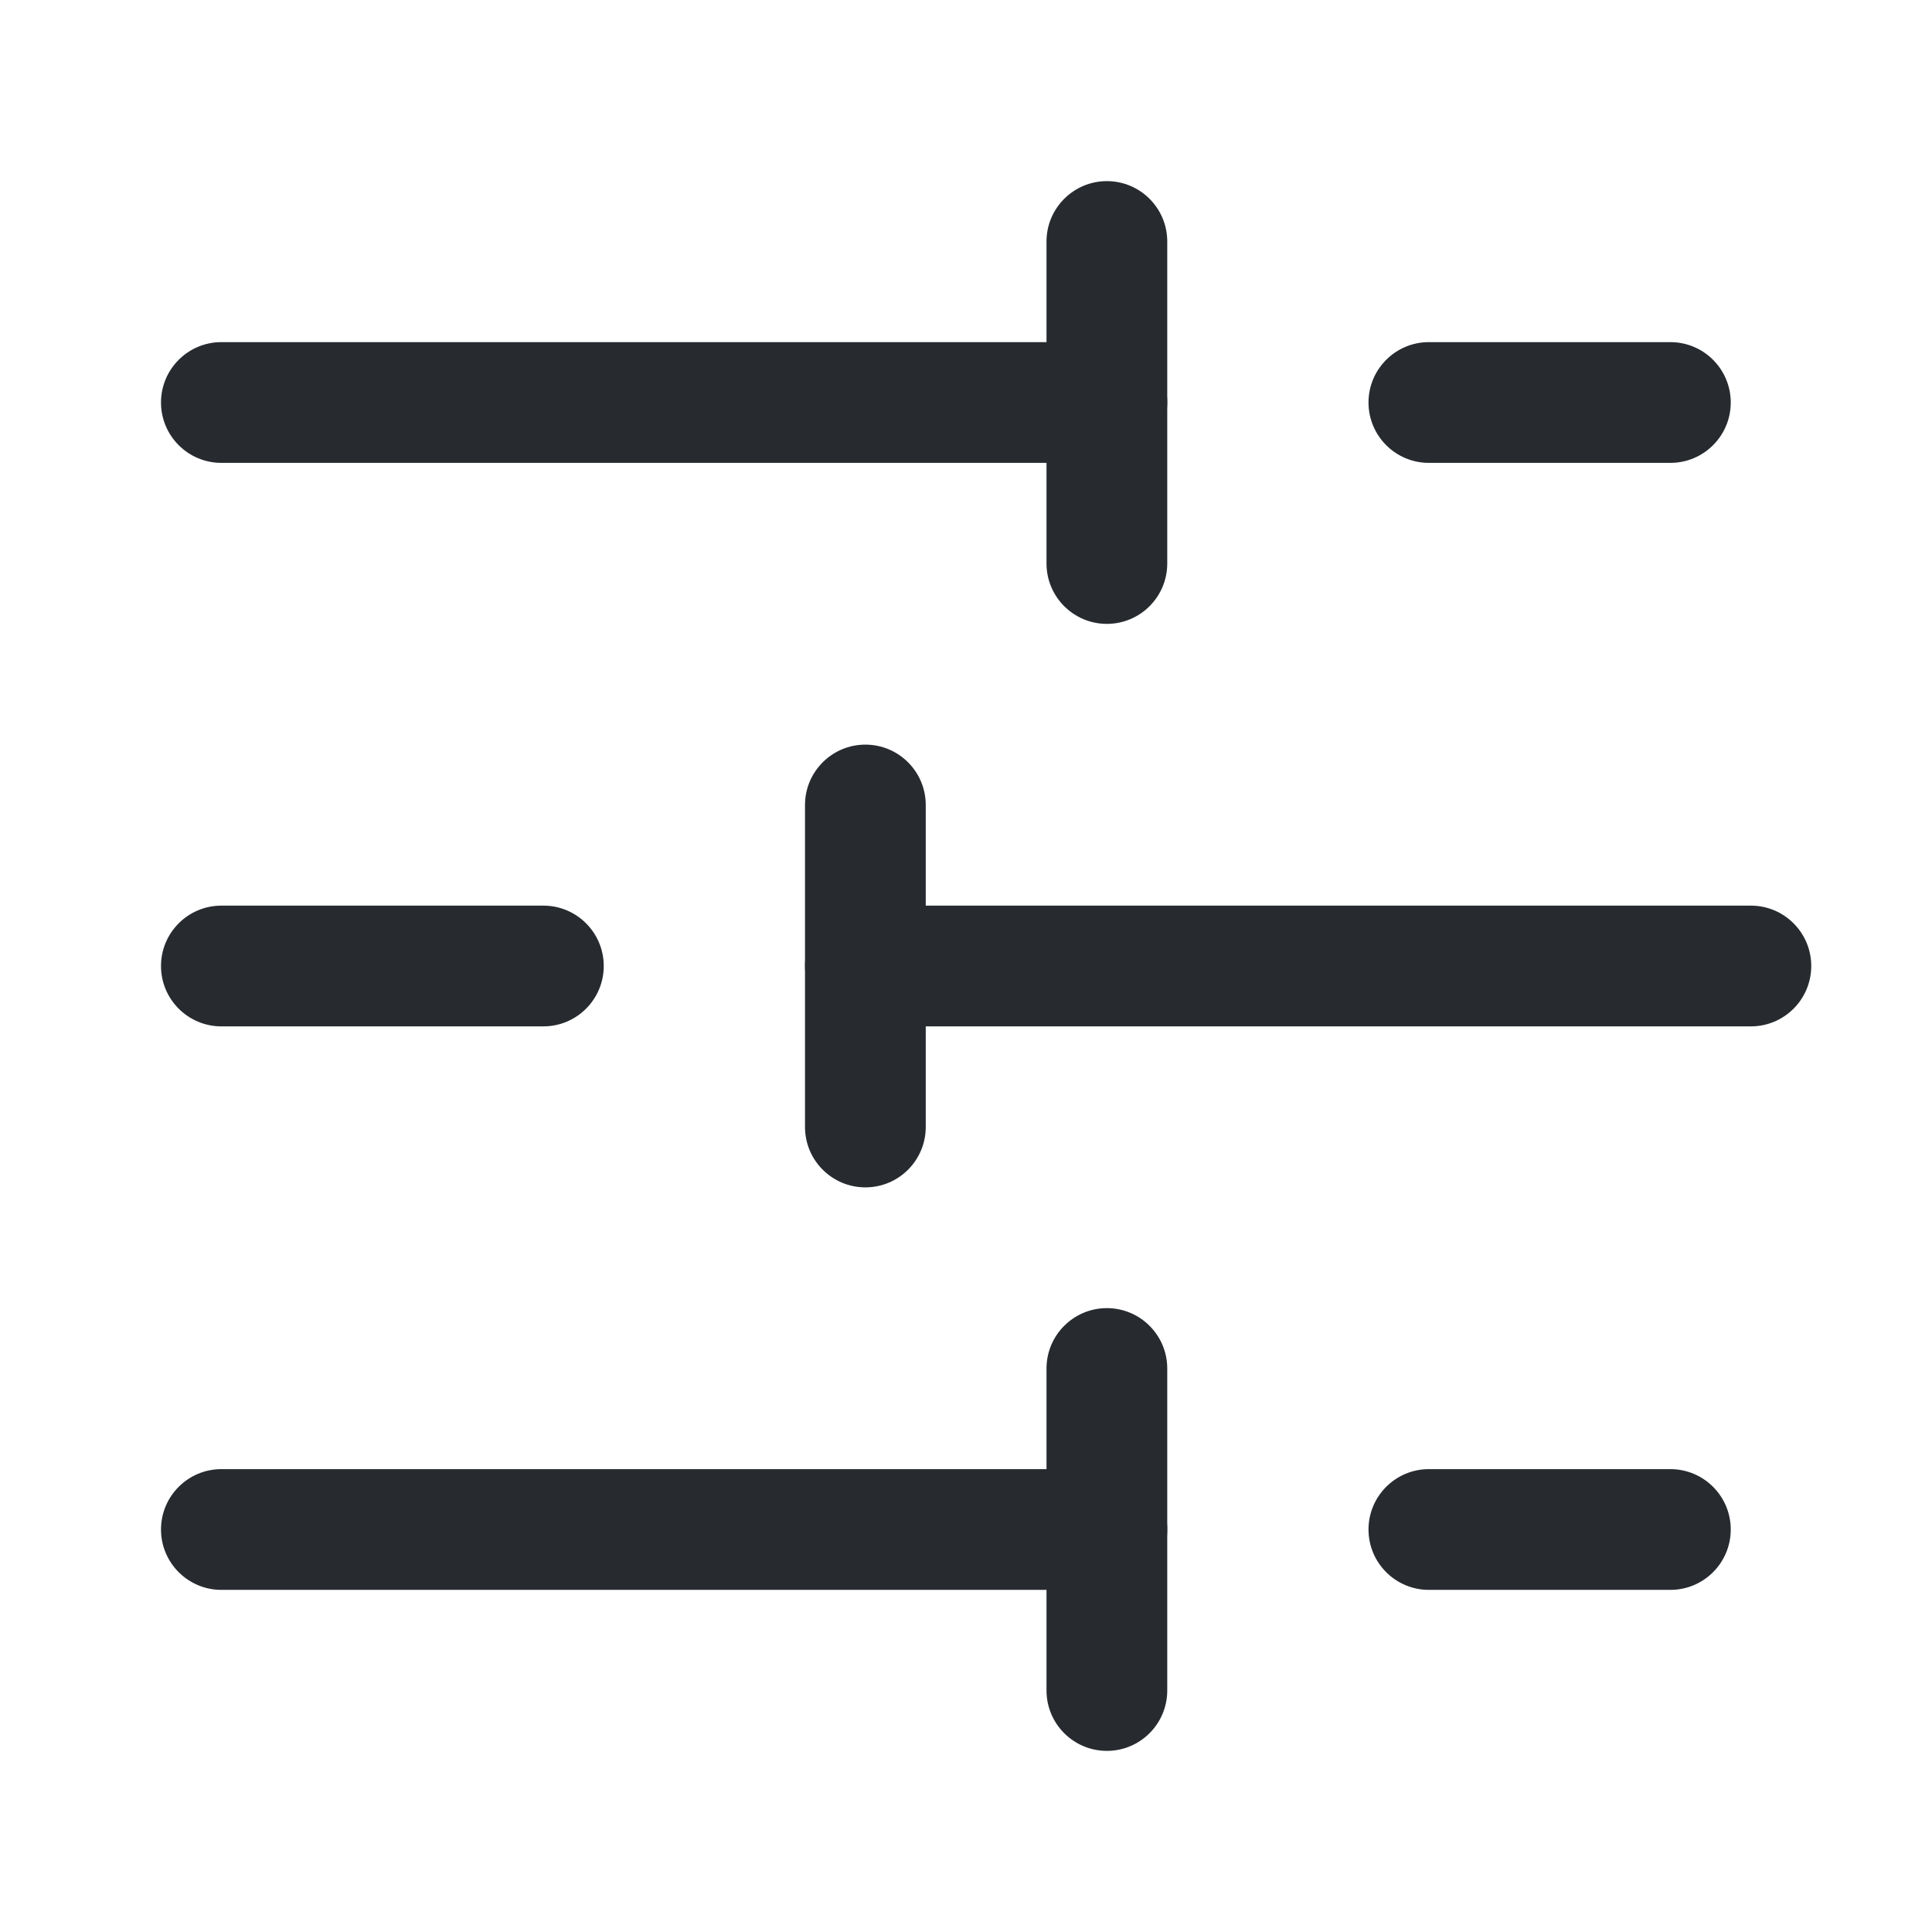 <?xml version="1.0" encoding="UTF-8"?> <svg xmlns="http://www.w3.org/2000/svg" width="24" height="24" viewBox="0 0 24 24" fill="none"> <path fill-rule="evenodd" clip-rule="evenodd" d="M17 5C17 4.586 17.336 4.25 17.75 4.25H20.75C21.164 4.25 21.5 4.586 21.5 5C21.5 5.414 21.164 5.75 20.75 5.75H17.75C17.336 5.75 17 5.414 17 5Z" fill="#272B30"></path> <path fill-rule="evenodd" clip-rule="evenodd" d="M13.75 2.25C14.164 2.25 14.5 2.586 14.5 3V7C14.5 7.414 14.164 7.75 13.75 7.75C13.336 7.75 13 7.414 13 7V3C13 2.586 13.336 2.25 13.75 2.25Z" fill="#272B30"></path> <path fill-rule="evenodd" clip-rule="evenodd" d="M2 5C2 4.586 2.336 4.25 2.75 4.25H13.75C14.164 4.25 14.5 4.586 14.5 5C14.5 5.414 14.164 5.75 13.75 5.75H2.75C2.336 5.75 2 5.414 2 5Z" fill="#272B30"></path> <path fill-rule="evenodd" clip-rule="evenodd" d="M2 12C2 11.586 2.336 11.25 2.75 11.25H6.75C7.164 11.25 7.5 11.586 7.5 12C7.5 12.414 7.164 12.75 6.75 12.75H2.75C2.336 12.75 2 12.414 2 12Z" fill="#272B30"></path> <path fill-rule="evenodd" clip-rule="evenodd" d="M10.75 9.25C11.164 9.25 11.5 9.586 11.5 10V14C11.5 14.414 11.164 14.75 10.75 14.75C10.336 14.75 10 14.414 10 14V10C10 9.586 10.336 9.25 10.75 9.25Z" fill="#272B30"></path> <path fill-rule="evenodd" clip-rule="evenodd" d="M10 12C10 11.586 10.336 11.25 10.75 11.25H21.75C22.164 11.25 22.5 11.586 22.5 12C22.5 12.414 22.164 12.75 21.75 12.75H10.75C10.336 12.75 10 12.414 10 12Z" fill="#272B30"></path> <path fill-rule="evenodd" clip-rule="evenodd" d="M17 19C17 18.586 17.336 18.25 17.75 18.25H20.75C21.164 18.25 21.5 18.586 21.5 19C21.5 19.414 21.164 19.75 20.75 19.75H17.75C17.336 19.75 17 19.414 17 19Z" fill="#272B30"></path> <path fill-rule="evenodd" clip-rule="evenodd" d="M13.75 16.25C14.164 16.25 14.5 16.586 14.5 17V21C14.5 21.414 14.164 21.75 13.75 21.75C13.336 21.75 13 21.414 13 21V17C13 16.586 13.336 16.25 13.75 16.25Z" fill="#272B30"></path> <path fill-rule="evenodd" clip-rule="evenodd" d="M2 19C2 18.586 2.336 18.25 2.75 18.25H13.75C14.164 18.25 14.5 18.586 14.5 19C14.5 19.414 14.164 19.75 13.75 19.75H2.75C2.336 19.75 2 19.414 2 19Z" fill="#272B30"></path> </svg> 